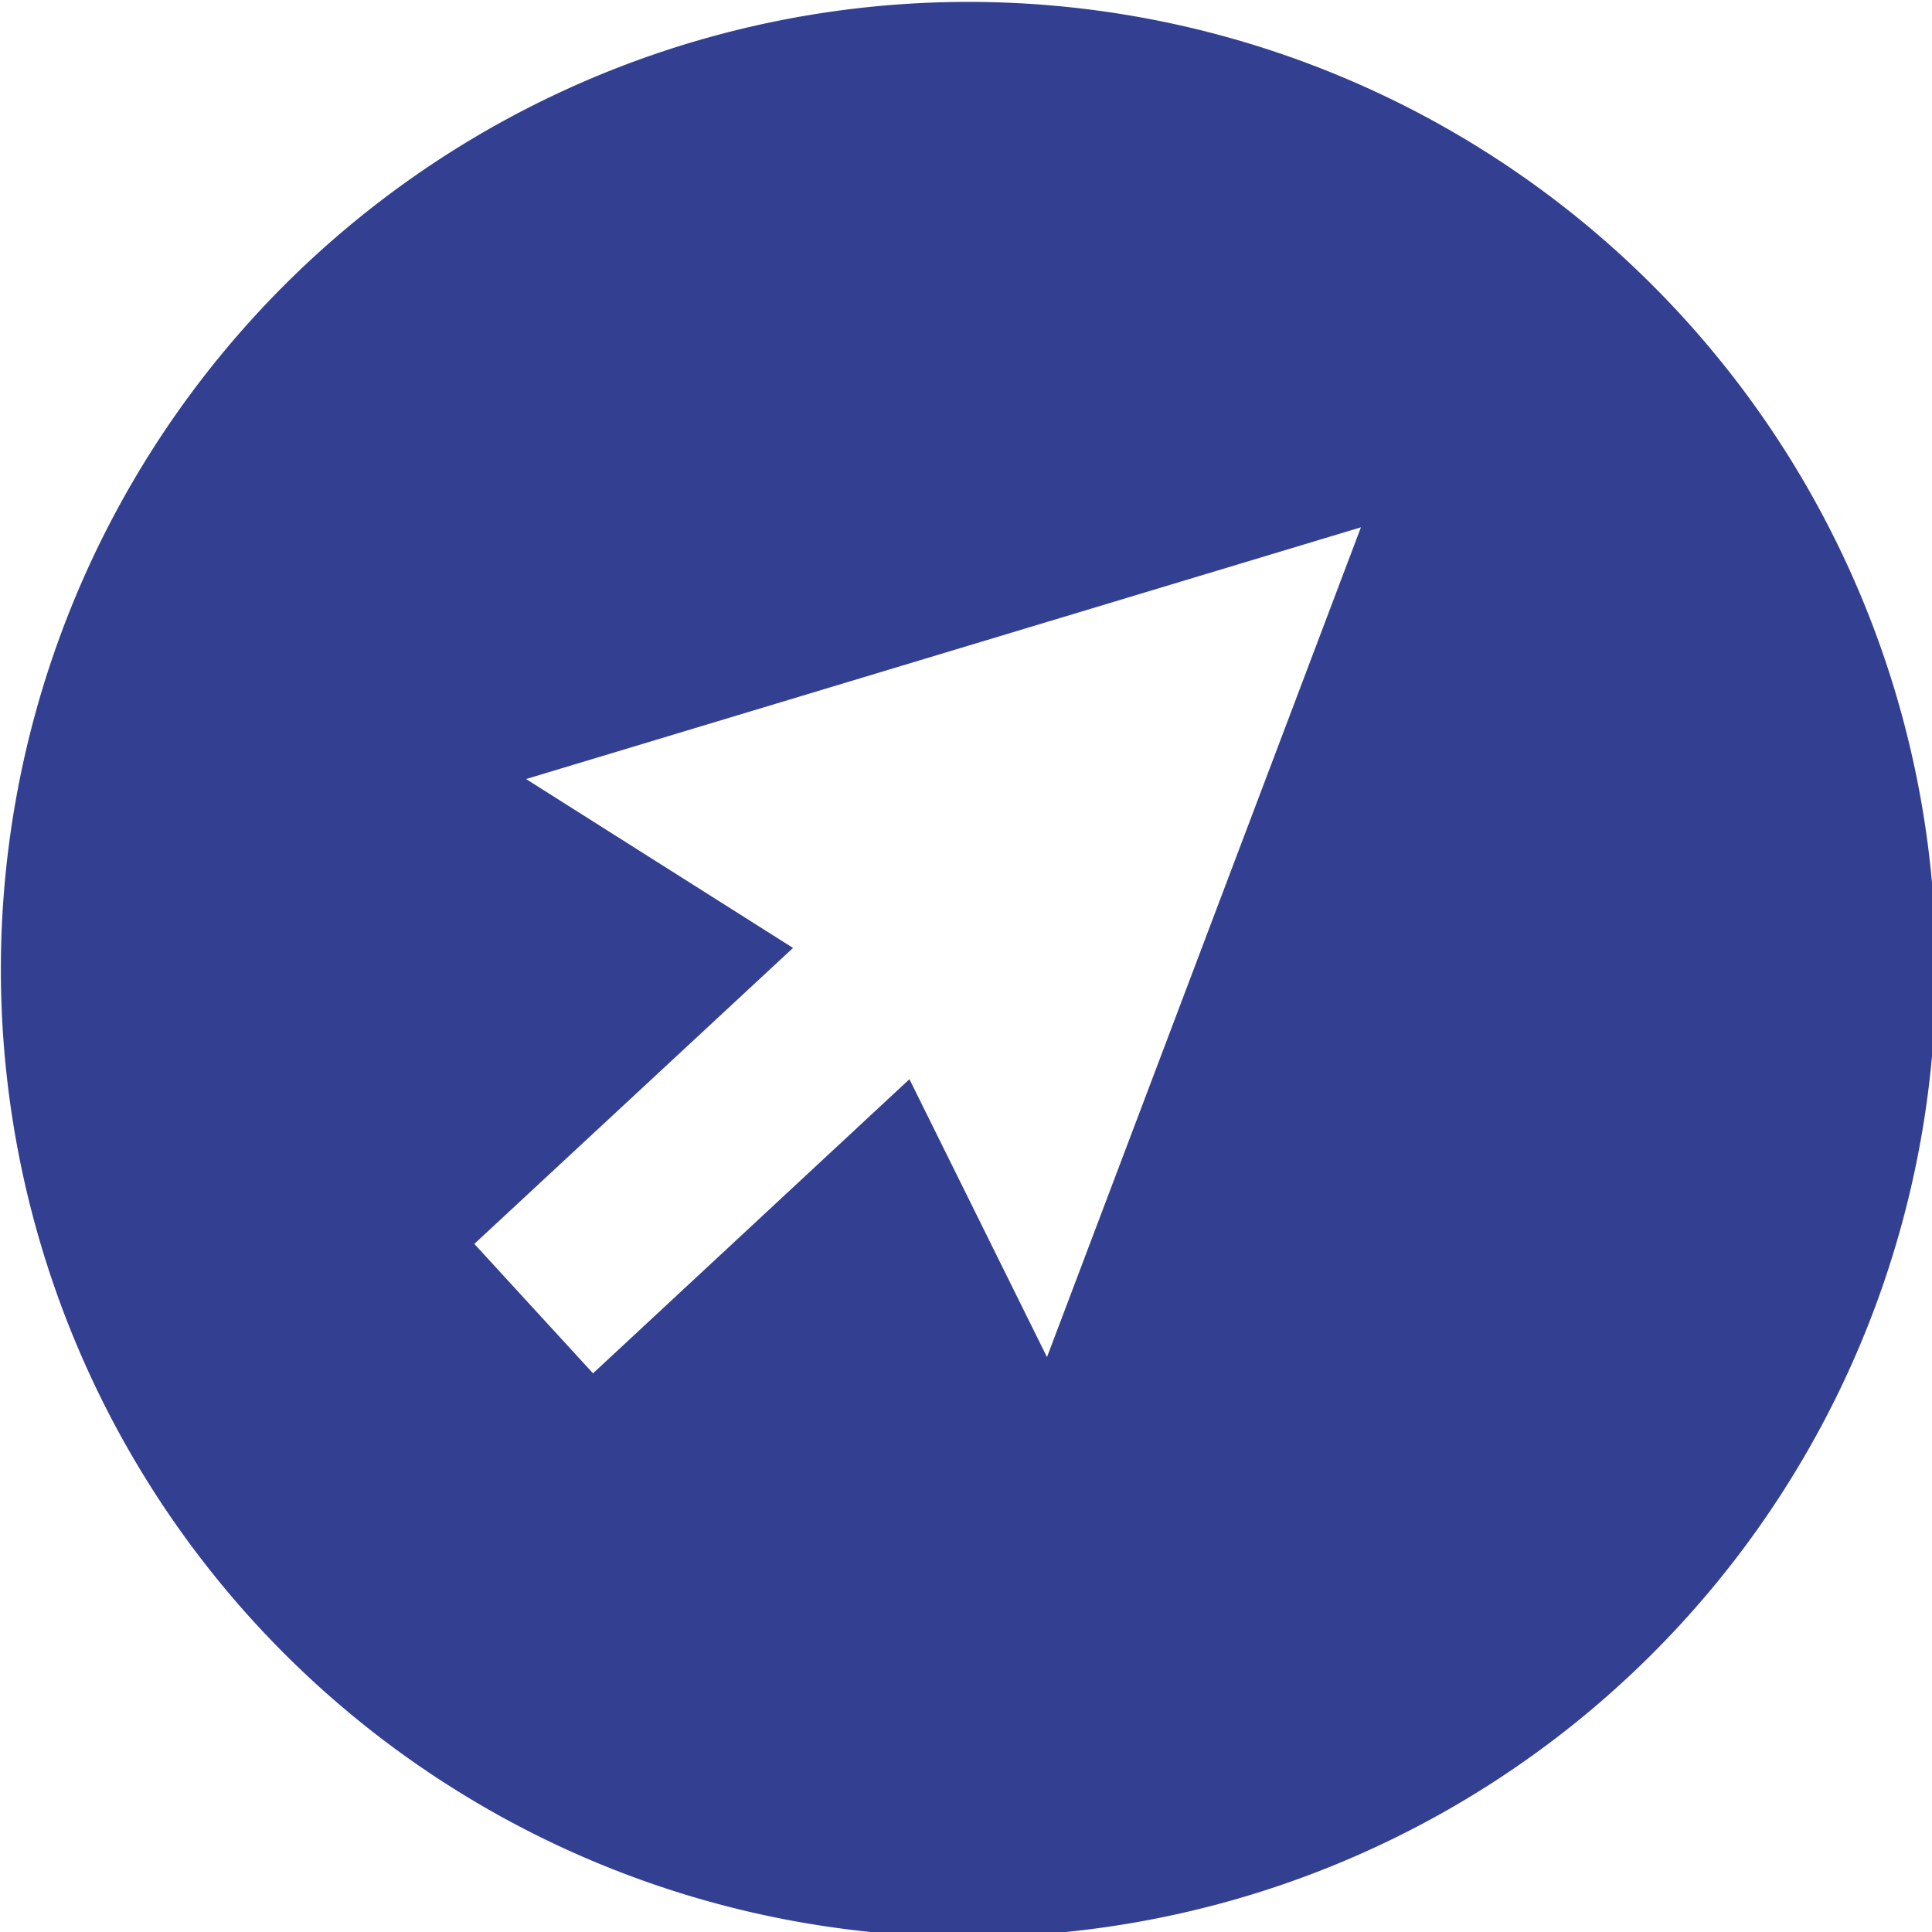 <?xml version="1.0" encoding="UTF-8" standalone="no"?>
<!-- Created with Inkscape (http://www.inkscape.org/) -->

<svg
   xmlns:dc="http://purl.org/dc/elements/1.1/"
   xmlns:cc="http://creativecommons.org/ns#"
   xmlns:rdf="http://www.w3.org/1999/02/22-rdf-syntax-ns#"
   xmlns:svg="http://www.w3.org/2000/svg"
   xmlns="http://www.w3.org/2000/svg"
   xmlns:sodipodi="http://sodipodi.sourceforge.net/DTD/sodipodi-0.dtd"
   xmlns:inkscape="http://www.inkscape.org/namespaces/inkscape"
   width="147.814mm"
   height="147.813mm"
   viewBox="0 0 147.814 147.813"
   version="1.1"
   id="svg8"
   inkscape:version="0.92.1 r15371"
   sodipodi:docname="icon-more.svg">
  <defs
     id="defs2" />
  <sodipodi:namedview
     id="base"
     pagecolor="#ffffff"
     bordercolor="#666666"
     borderopacity="1.0"
     inkscape:pageopacity="0.0"
     inkscape:pageshadow="2"
     inkscape:zoom="1.4"
     inkscape:cx="133.88654"
     inkscape:cy="293.17427"
     inkscape:document-units="mm"
     inkscape:current-layer="layer1"
     showgrid="false"
     inkscape:snap-text-baseline="false"
     inkscape:window-width="1920"
     inkscape:window-height="1017"
     inkscape:window-x="1912"
     inkscape:window-y="626"
     inkscape:window-maximized="1" />
  <g
     inkscape:label="Calque 1"
     inkscape:groupmode="layer"
     id="layer1"
     transform="translate(-42.132,-92.314)">
    <path
       style="opacity:1;fill:#27348a;fill-opacity:0.941;stroke:none;stroke-width:12;stroke-miterlimit:4;stroke-dasharray:none;stroke-opacity:1"
       d="m 438.572,348.902 a 279.332,279.332 0 0 0 -279.334,279.332 279.332,279.332 0 0 0 279.334,279.332 279.332,279.332 0 0 0 279.332,-279.332 279.332,279.332 0 0 0 -279.332,-279.332 z m 113.334,151.689 -90.641,239.57 -39.713,-80.229 -91.35,84.916 -34.27,-37.367 92.014,-85.447 -77.076,-48.762 z"
       transform="scale(0.265)"
       id="path3680"
       inkscape:connector-curvature="0" />
  </g>
</svg>
